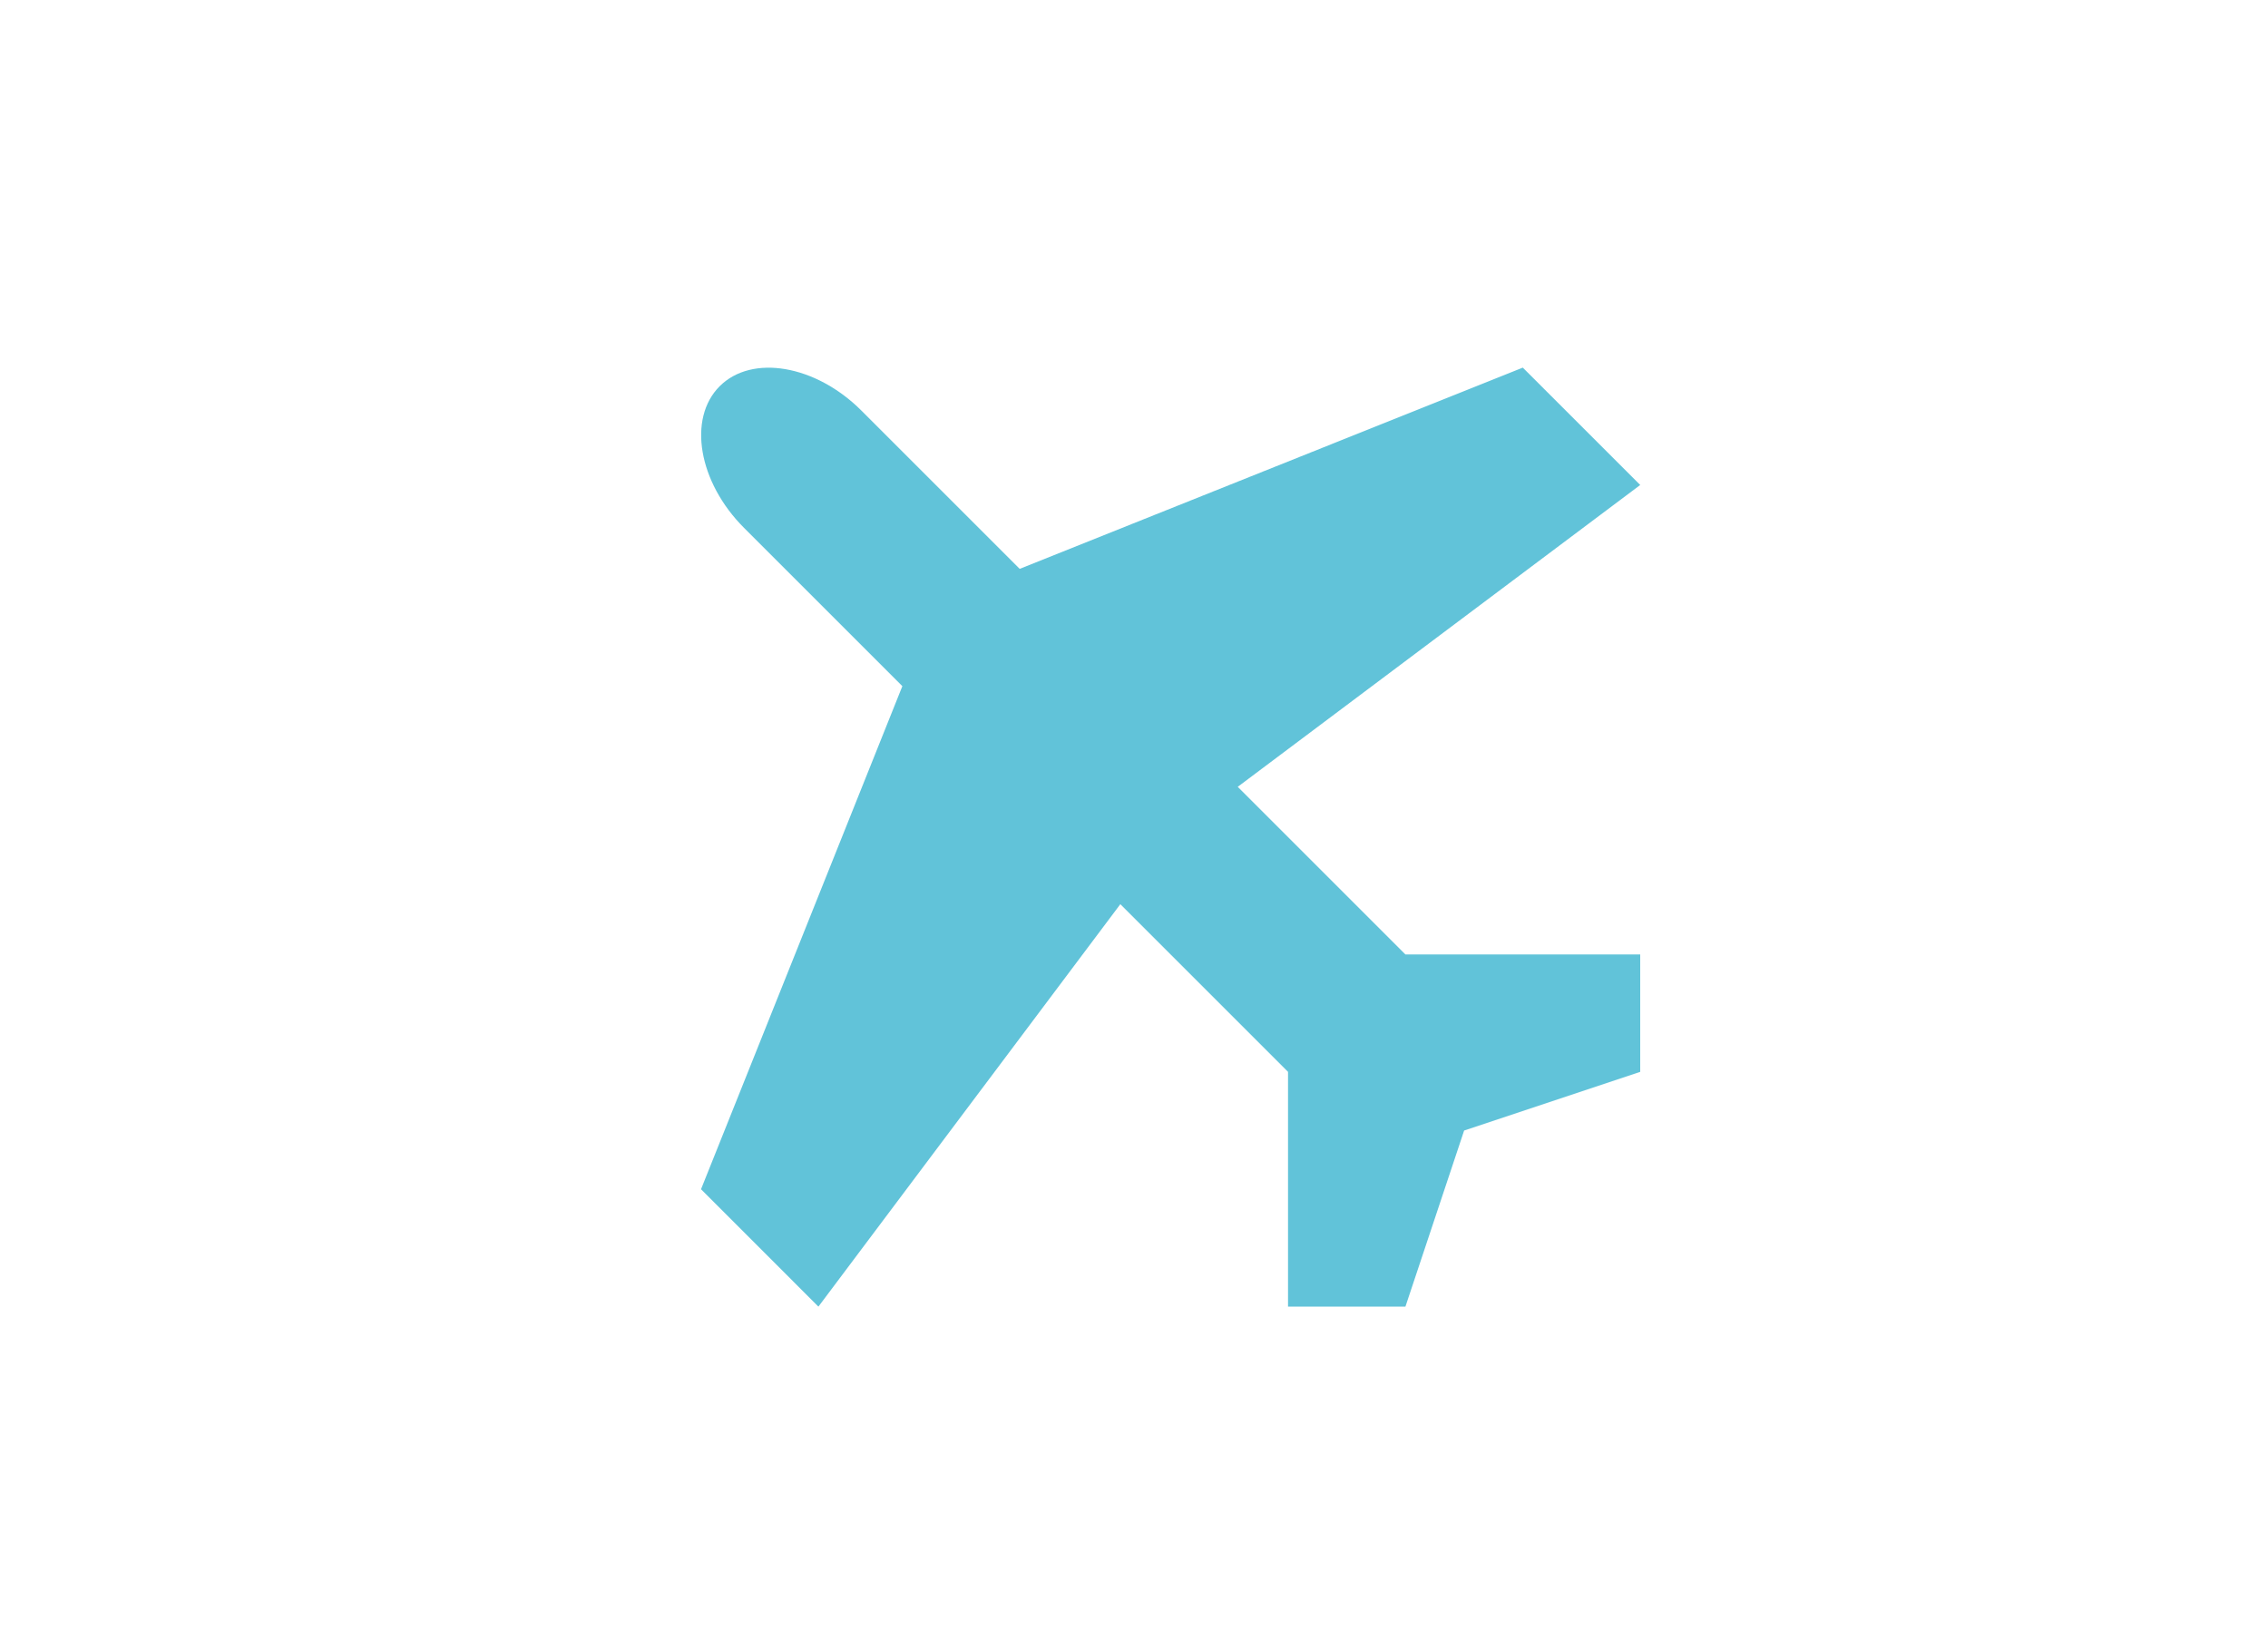 <?xml version="1.0" encoding="UTF-8"?>
<svg id="Calque_1" data-name="Calque 1" xmlns="http://www.w3.org/2000/svg" viewBox="0 0 1190.55 865.84">
  <defs>
    <style>
      .cls-1 {
        fill: #61c3d9;
      }
    </style>
  </defs>
  <path id="Icon_metro-airplane" data-name="Icon metro-airplane" class="cls-1" d="M737.74,501.11l-88.01-88.01,211.28-158.47-61.64-61.62-264.1,105.65-83.1-83.1c-23.97-23.97-57.44-29.71-74.38-12.79-16.94,16.92-11.19,50.42,12.79,74.38l83.1,83.1-105.69,264.13,61.62,61.63,158.49-211.29,88.03,88.03v123.25h61.63l30.81-92.44,92.44-30.81v-61.63h-123.27Z"/>
</svg>